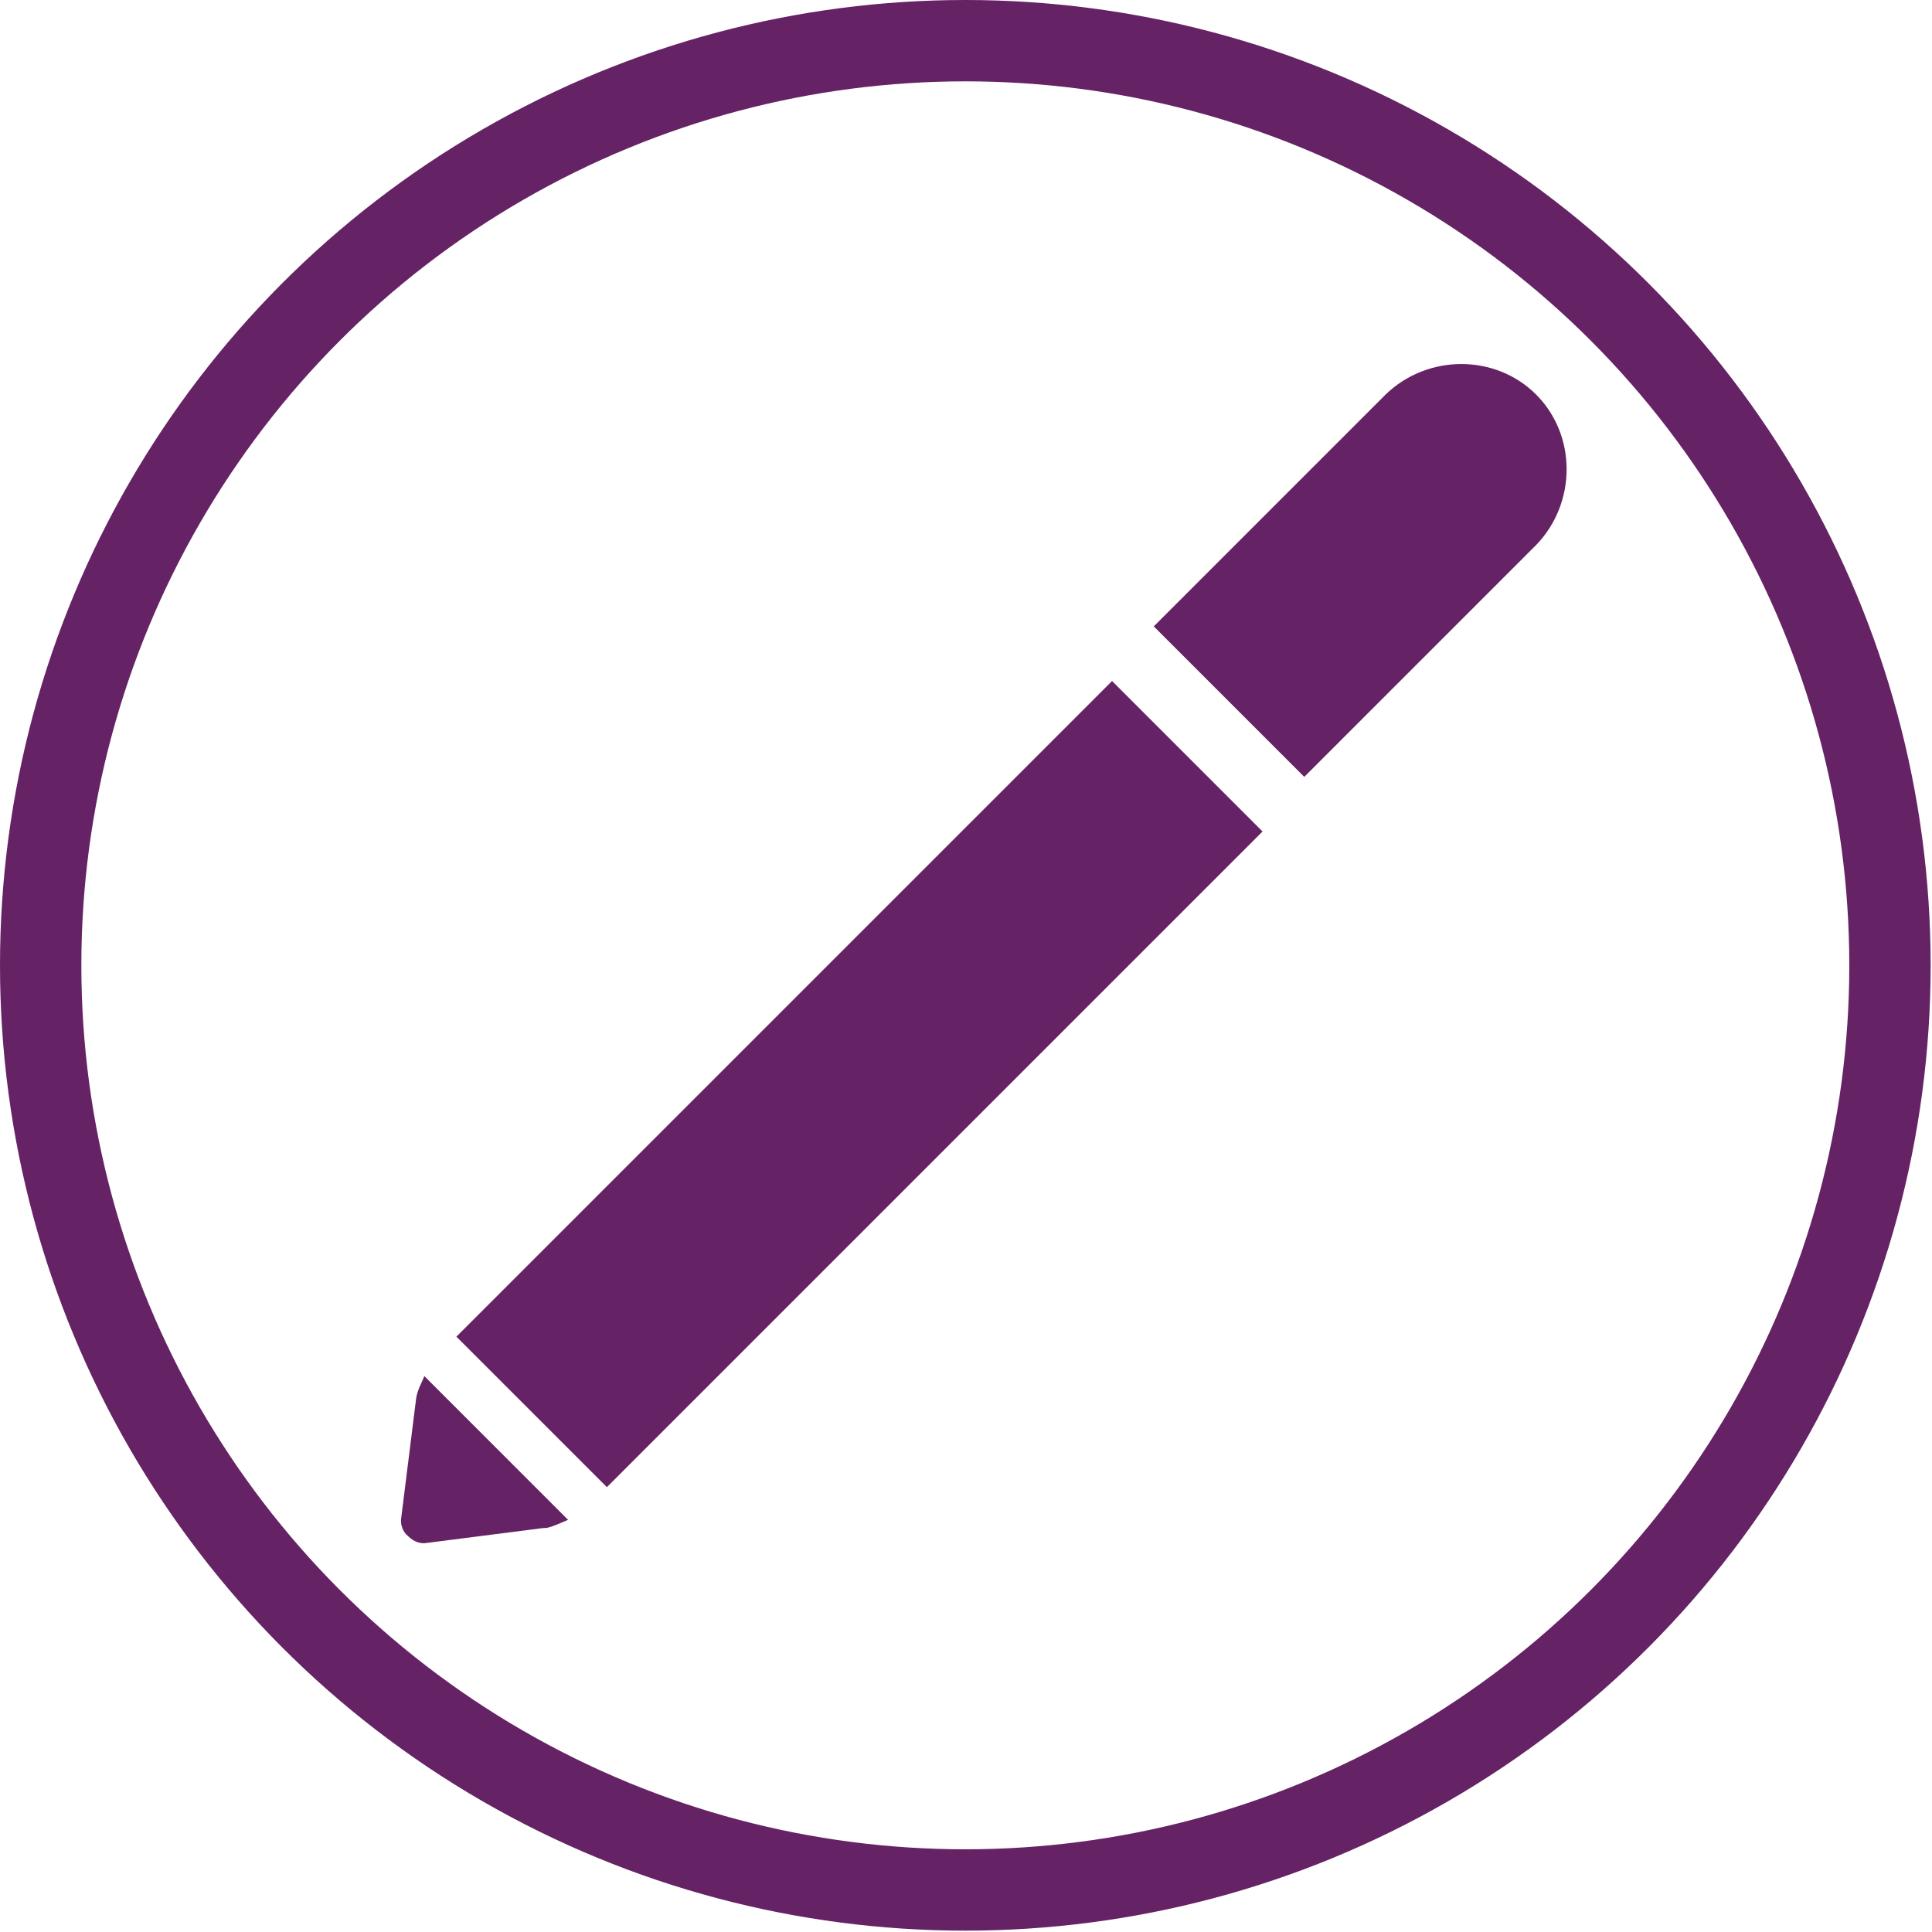 <?xml version="1.0" encoding="utf-8"?>
<!-- Generator: Adobe Illustrator 22.1.0, SVG Export Plug-In . SVG Version: 6.00 Build 0)  -->
<svg version="1.1" xmlns="http://www.w3.org/2000/svg" xmlns:xlink="http://www.w3.org/1999/xlink" x="0px" y="0px"
	 viewBox="0 0 142.5 142.5" style="enable-background:new 0 0 142.5 142.5;" xml:space="preserve">
<style type="text/css">
	.st0{fill:#652264;}
	.st1{fill:none;stroke:#652264;stroke-width:6;stroke-miterlimit:10;}
	.st2{fill:none;stroke:#FFFFFF;stroke-width:6;stroke-miterlimit:10;}
	.st3{fill:#FFFFFF;}
</style>
<g id="Layer_1">
	<path class="st0" d="M113.3,29.1c-3-3-8-3-11.1,0L85.1,46.2l11.1,11.1l17.1-17.1C116.3,37.1,116.3,32.1,113.3,29.1z"/>
	<path class="st0" d="M30.7,103.1L30.7,103.1l-1.1,8.8c-0.1,0.5,0.1,1.1,0.5,1.4c0.4,0.4,0.9,0.6,1.4,0.5l8.6-1.1l0.2,0
		c0.5-0.1,1.1-0.4,1.6-0.6l-10.6-10.6C31.1,102,30.8,102.5,30.7,103.1z"/>
	
		<rect x="29.2" y="72.1" transform="matrix(0.707 -0.707 0.707 0.707 -37.956 68.258)" class="st0" width="68.4" height="15.7"/>
	<circle class="st1" cx="71.2" cy="71.2" r="68.2"/>
</g>
<g id="idea">
</g>
</svg>
